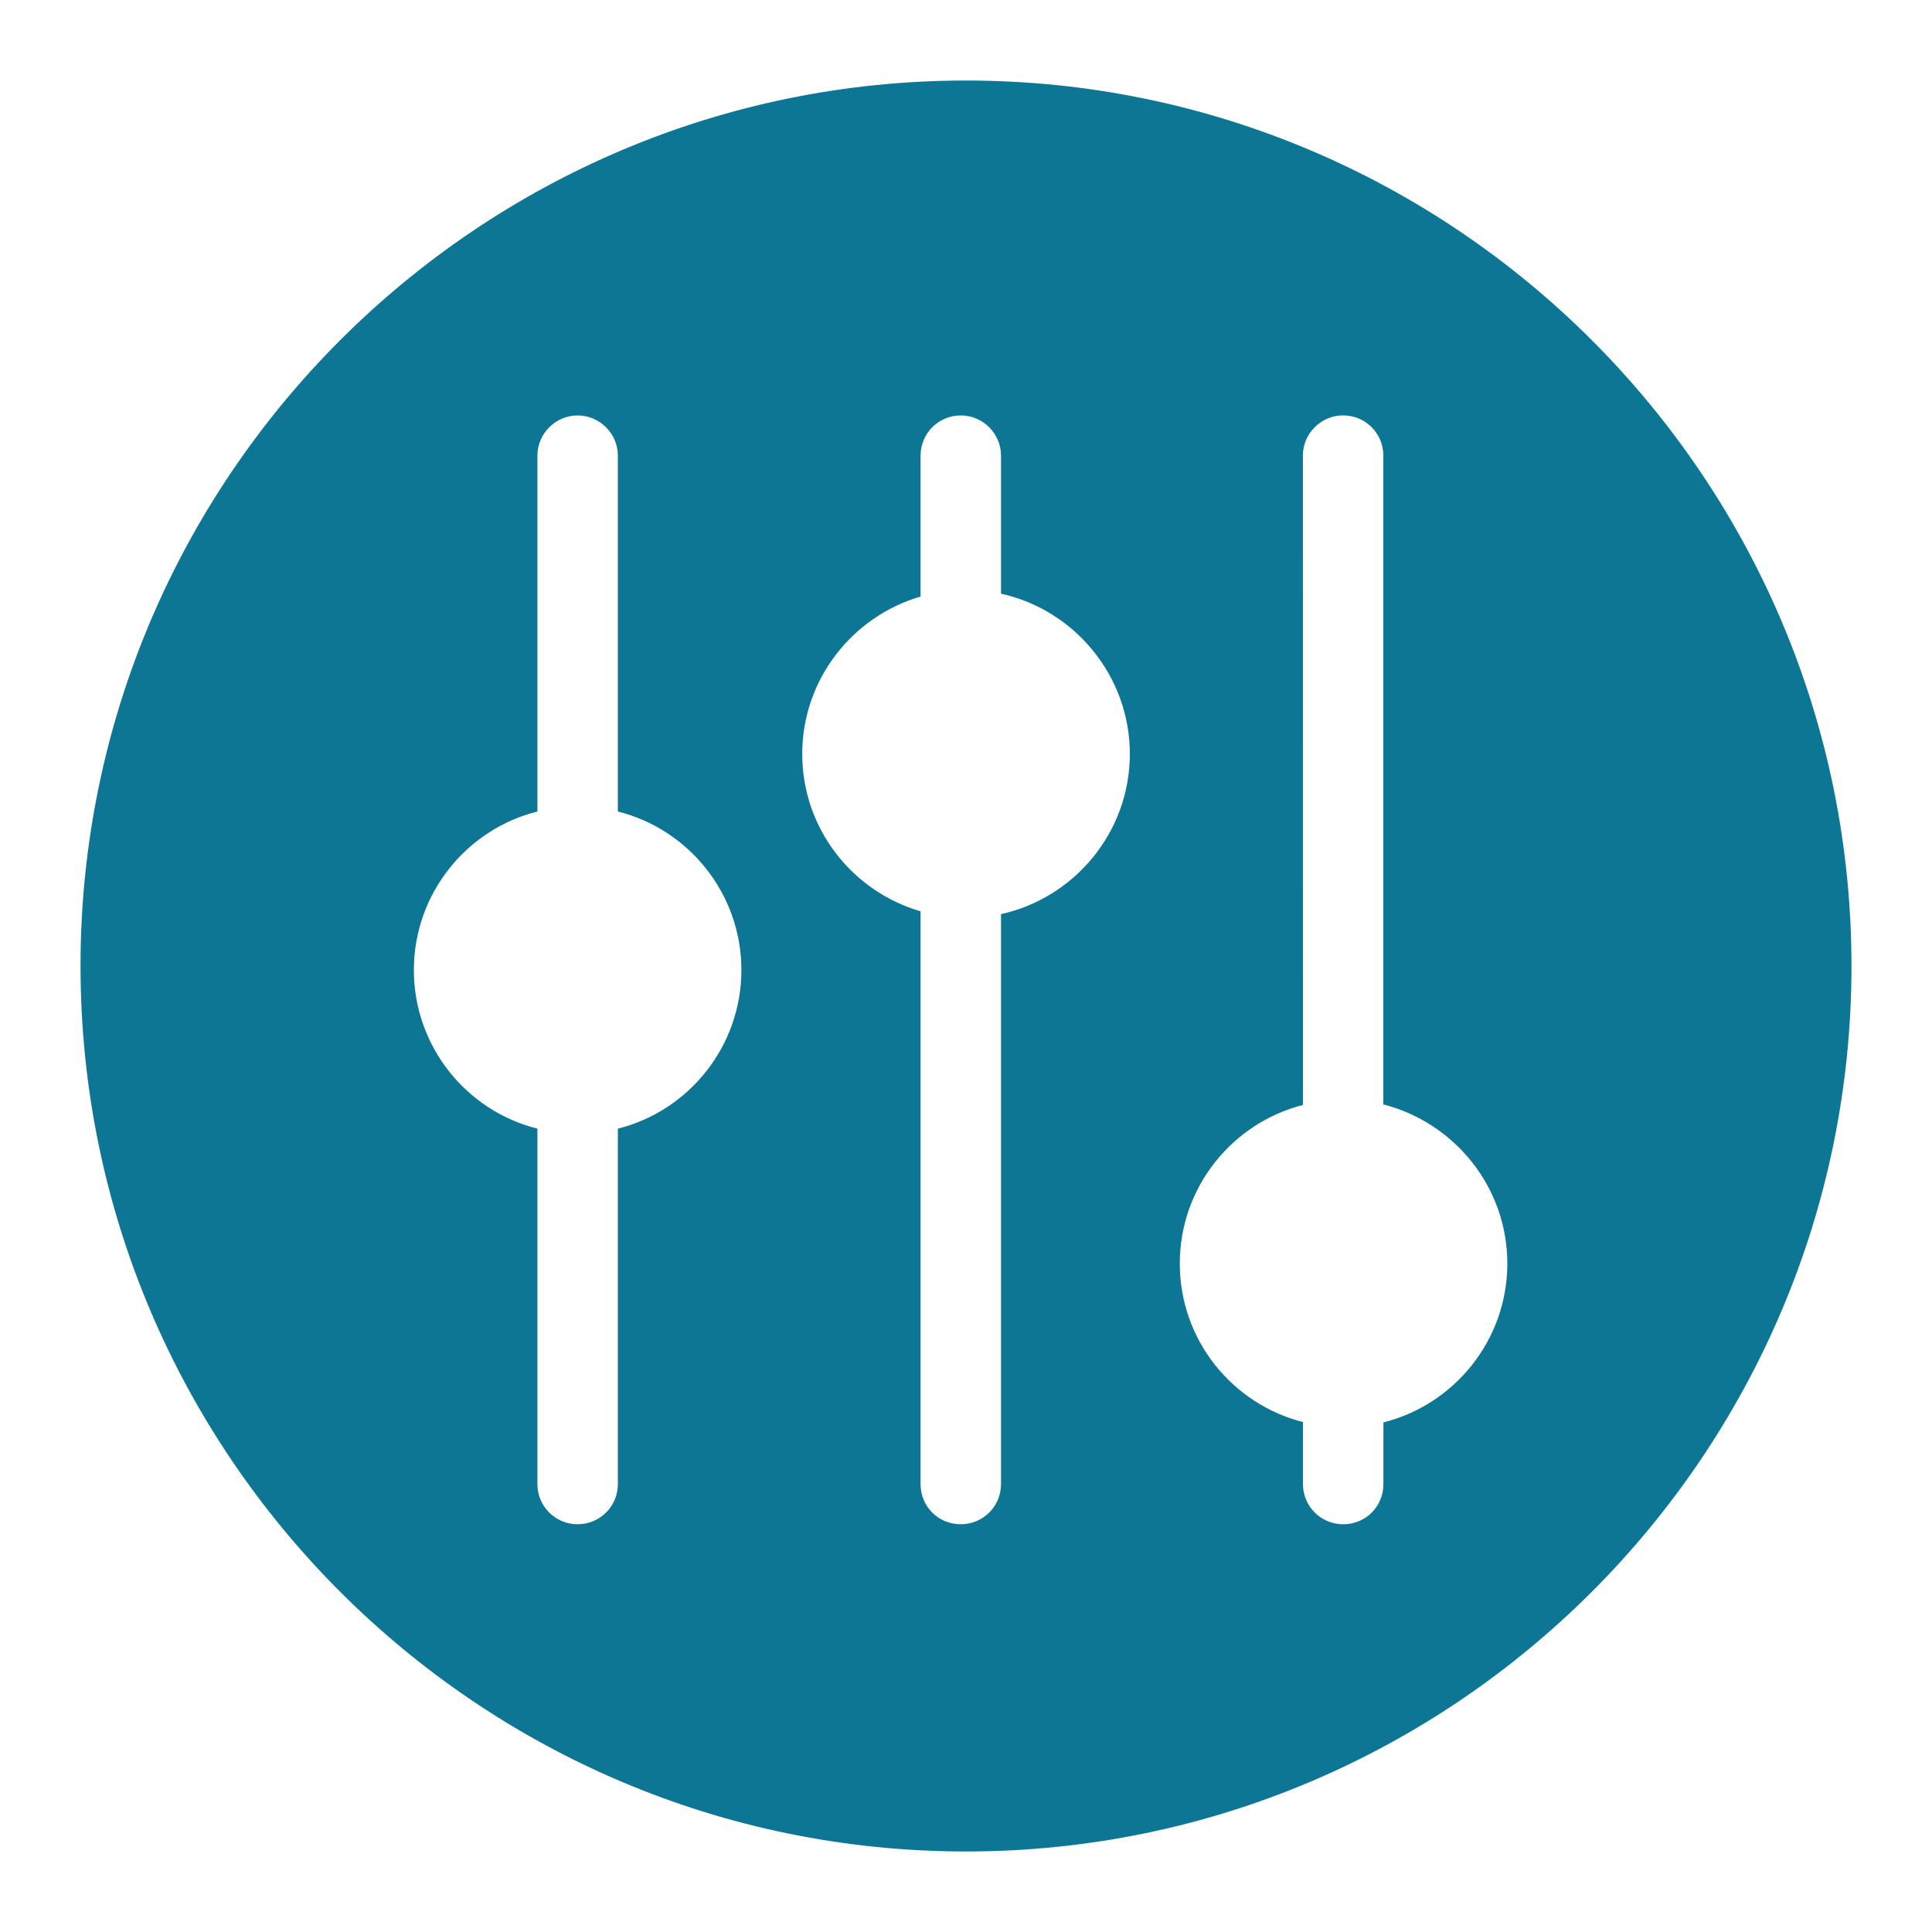 <?xml version="1.0" encoding="UTF-8"?> <svg xmlns="http://www.w3.org/2000/svg" viewBox="0 0 100 100" fill-rule="evenodd"><path d="m50 4.168c-25.27 0-45.832 20.562-45.832 45.832s20.562 45.832 45.832 45.832 45.832-20.562 45.832-45.832-20.562-45.832-45.832-45.832zm-18.02 54.25v18.395c0 1.168-0.938 2.082-2.082 2.082-1.145 0-2.082-0.918-2.082-2.082v-18.395c-3.668-0.918-6.394-4.25-6.394-8.207 0-3.957 2.731-7.293 6.394-8.207v-18.418c0-1.145 0.938-2.082 2.082-2.082 1.145 0 2.082 0.938 2.082 2.082v18.418c3.668 0.918 6.394 4.25 6.394 8.207 0 3.957-2.731 7.293-6.394 8.207zm19.832-11.105v29.5c0 1.168-0.938 2.082-2.082 2.082-1.168 0-2.082-0.918-2.082-2.082v-29.645c-3.519-1.02-6.125-4.269-6.125-8.145 0-3.856 2.606-7.125 6.125-8.145v-7.293c0-1.145 0.918-2.082 2.082-2.082 1.145 0 2.082 0.938 2.082 2.082v7.144c3.793 0.832 6.668 4.25 6.668 8.293 0 4.062-2.875 7.457-6.668 8.293zm19.793 26.312v3.188c0 1.168-0.918 2.082-2.082 2.082-1.145 0-2.082-0.918-2.082-2.082v-3.207c-3.668-0.938-6.375-4.25-6.375-8.207 0-3.938 2.707-7.269 6.375-8.207l-0.004-33.609c0-1.145 0.938-2.082 2.082-2.082 1.168 0 2.082 0.938 2.082 2.082v33.582c3.668 0.938 6.418 4.269 6.418 8.23 0 3.981-2.75 7.312-6.418 8.23z" fill="#0d7694"></path></svg> 